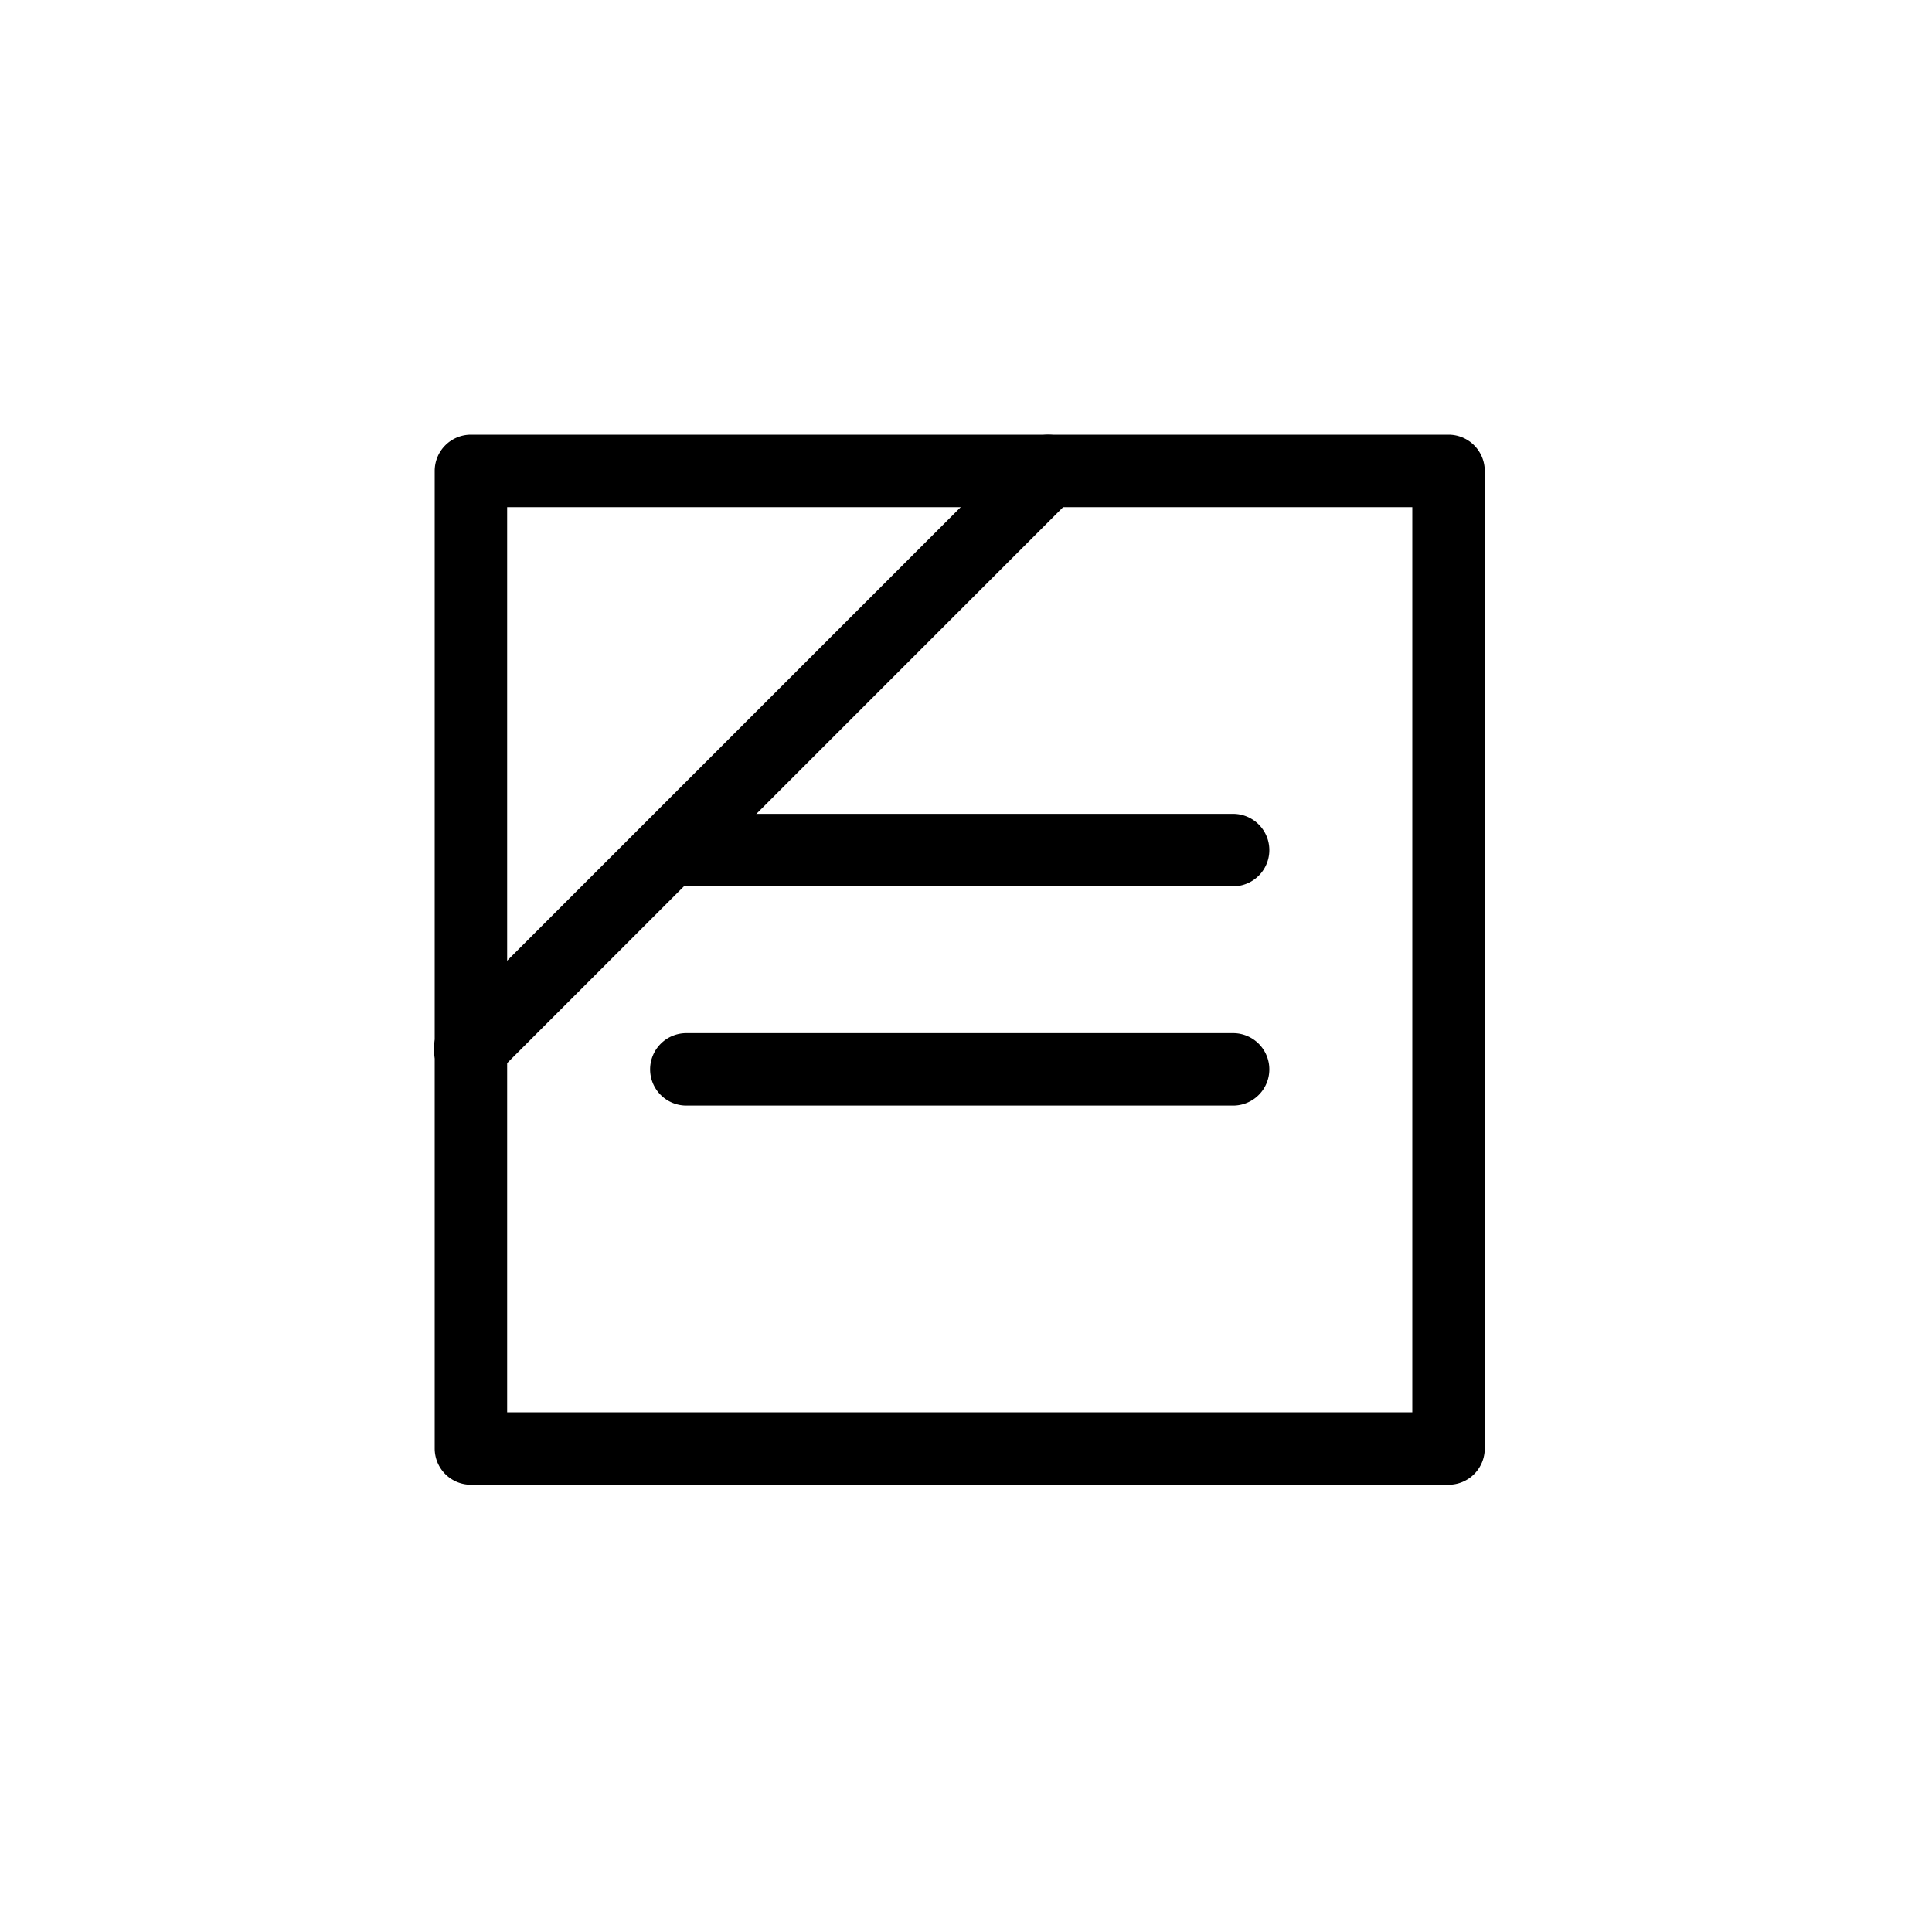 <svg xmlns="http://www.w3.org/2000/svg" width="40" height="40" fill="none">
    <path fill="currentColor" fill-rule="evenodd" d="M9 9.75A.75.75 0 0 1 9.75 9h20.24a.75.75 0 0 1 .75.75v20.24a.75.75 0 0 1-.75.75H9.75a.75.75 0 0 1-.75-.75V9.75Zm1.5.75v18.74h18.74V10.5H10.5Z" clip-rule="evenodd"/>
    <path fill="currentColor" fill-rule="evenodd" d="M13.46 17.6a.75.75 0 0 1 .75-.75h11.32a.75.75 0 0 1 0 1.5H14.21a.75.75 0 0 1-.75-.75ZM13.46 22.14a.75.75 0 0 1 .75-.75h11.32a.75.75 0 0 1 0 1.5H14.21a.75.75 0 0 1-.75-.75Z" clip-rule="evenodd"/>
    <path fill="currentColor" fill-rule="evenodd" d="M22.23 9.22a.75.75 0 0 1 0 1.06L10.28 22.23a.75.75 0 1 1-1.06-1.06L21.17 9.22a.75.75 0 0 1 1.06 0Z" clip-rule="evenodd"/>
</svg>